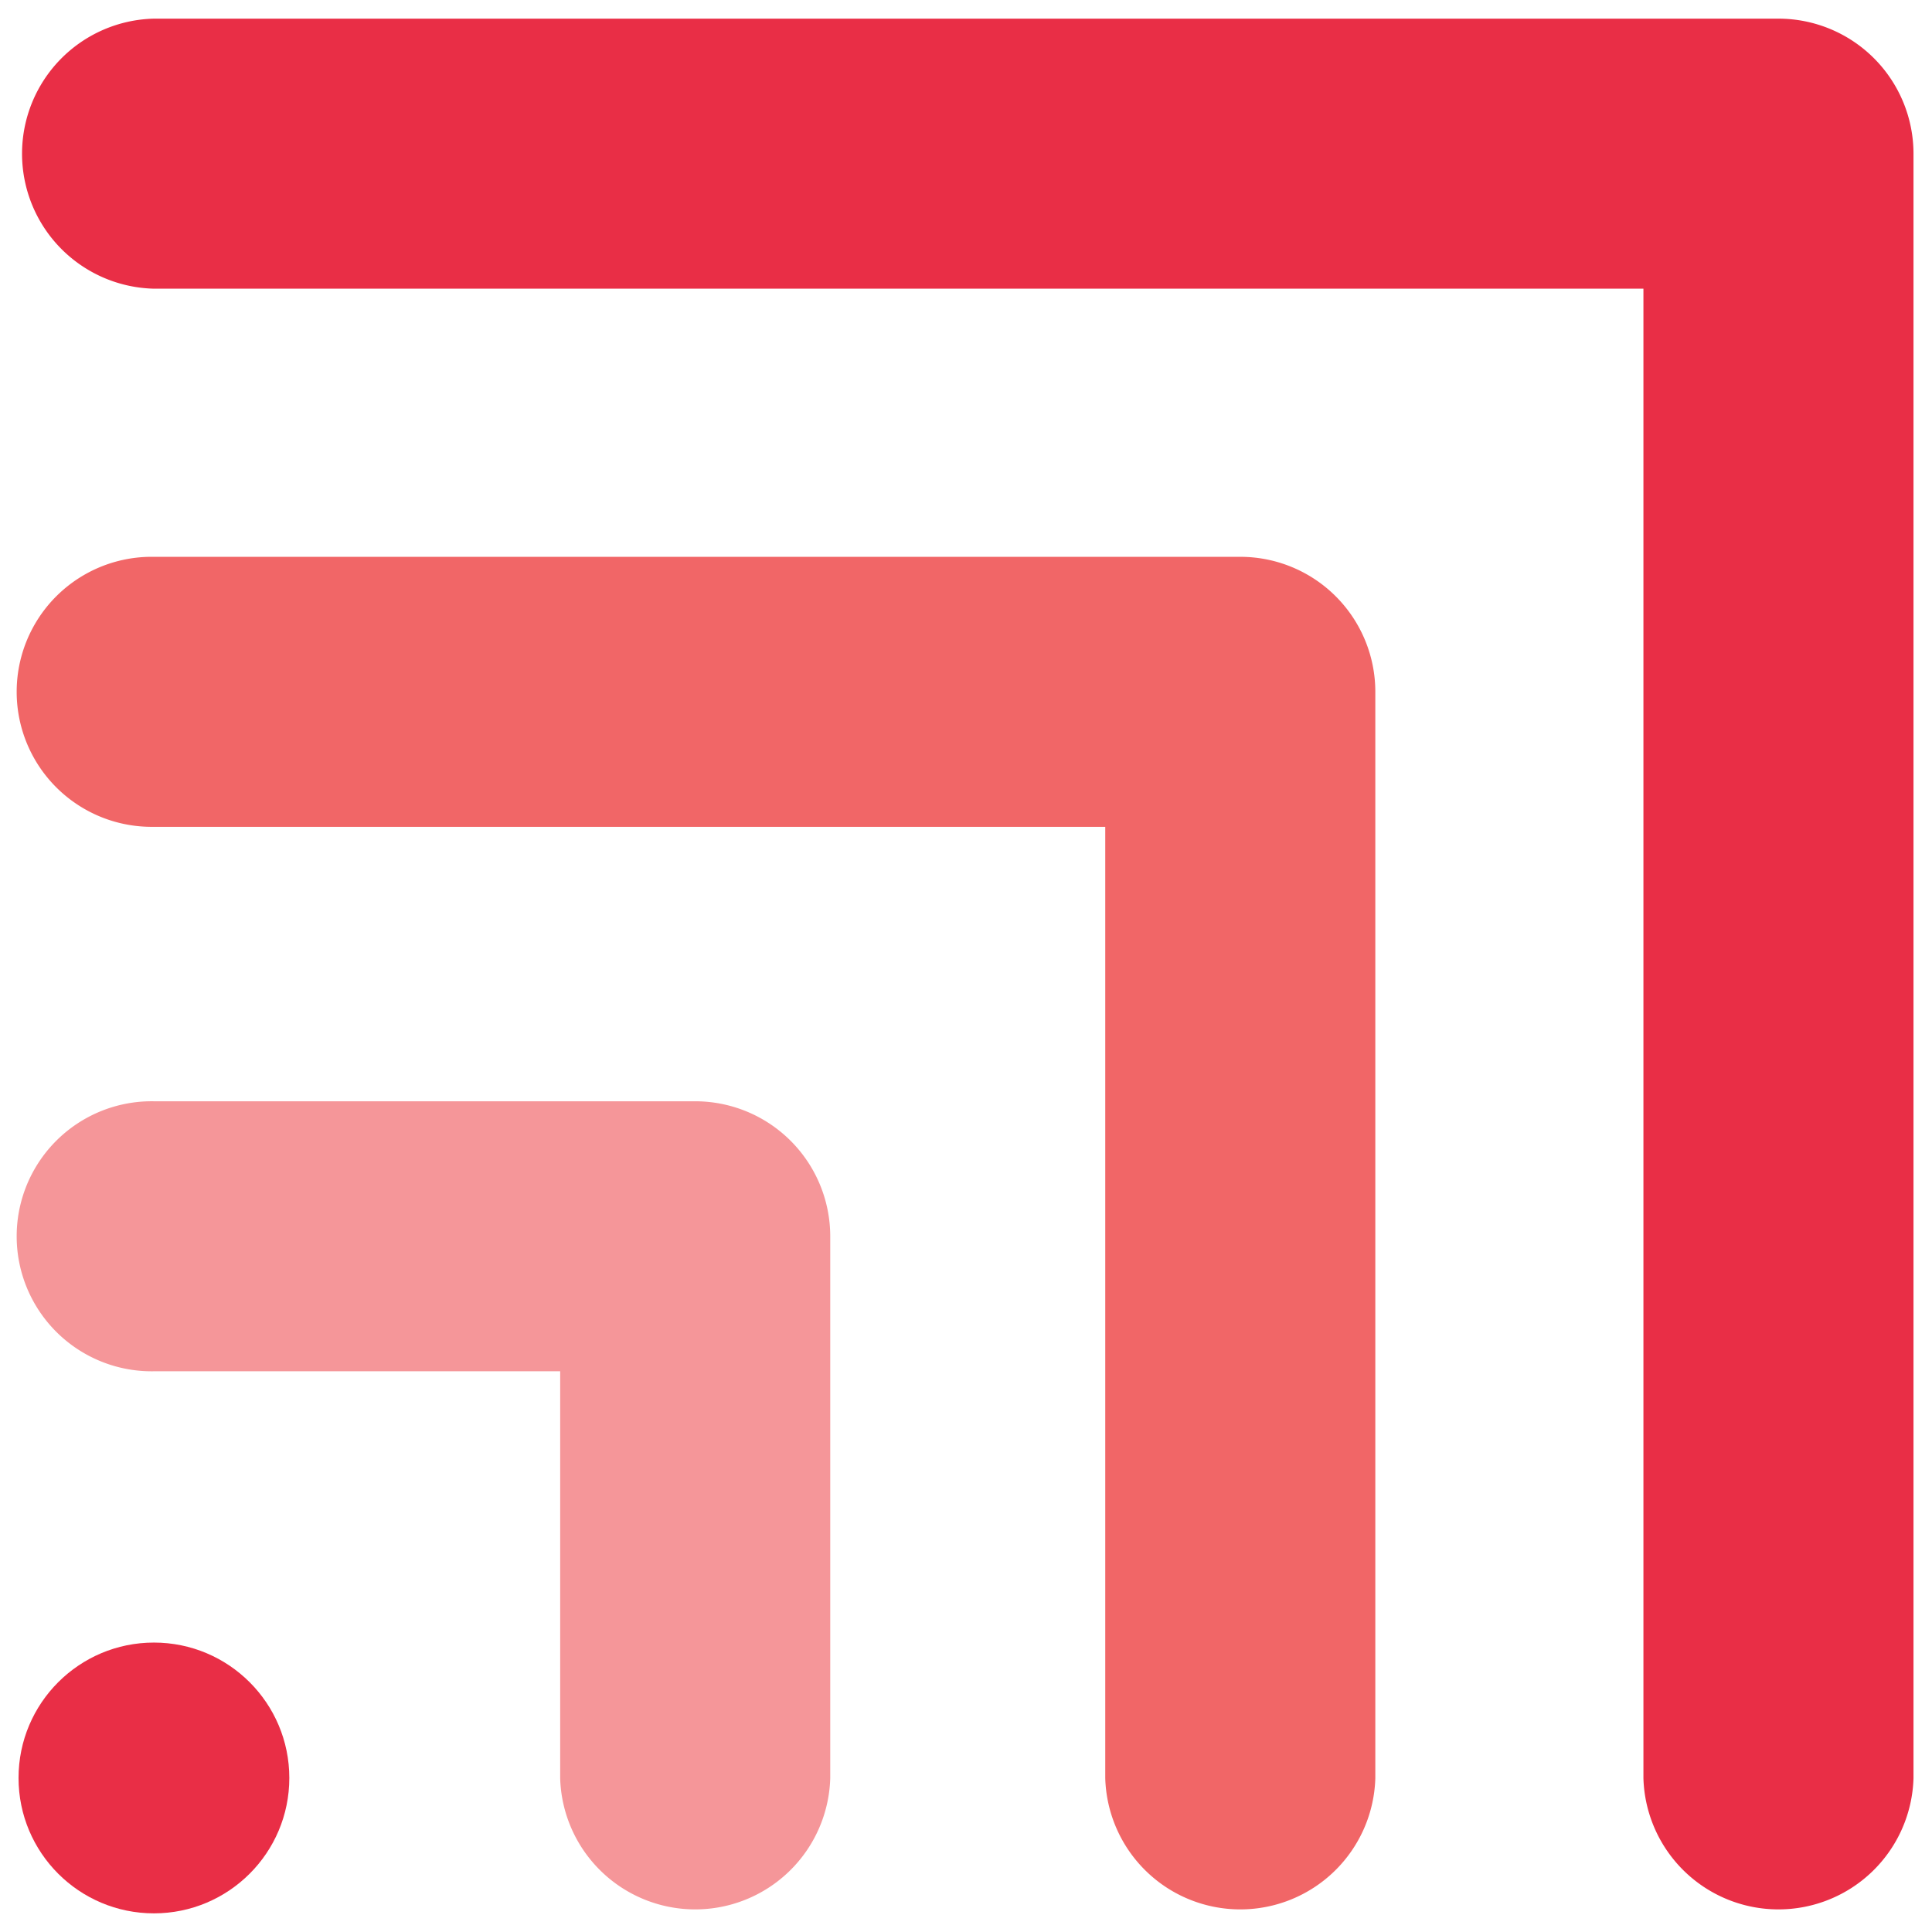 <svg xmlns="http://www.w3.org/2000/svg" width="52" height="52"><circle fill="#E92E46" cx="4.143" cy="47.854" r="3.644"/><path fill="#E92E46" d="M47.867.502H4.143a3.635 3.635 0 0 0 0 7.268h40.09v40.09a3.636 3.636 0 0 0 7.269 0V4.137A3.636 3.636 0 0 0 47.867.502z"/><path fill="#F16667" d="M33.383 14.987H4.143a3.634 3.634 0 1 0 0 7.267h25.605V47.86a3.636 3.636 0 0 0 7.269 0V18.62a3.634 3.634 0 0 0-3.634-3.633z"/><path fill="#F59699" d="M18.711 29.641H4.143a3.634 3.634 0 1 0 0 7.267h10.934V47.86a3.636 3.636 0 0 0 7.269 0V33.275a3.636 3.636 0 0 0-3.635-3.634z"/></svg>